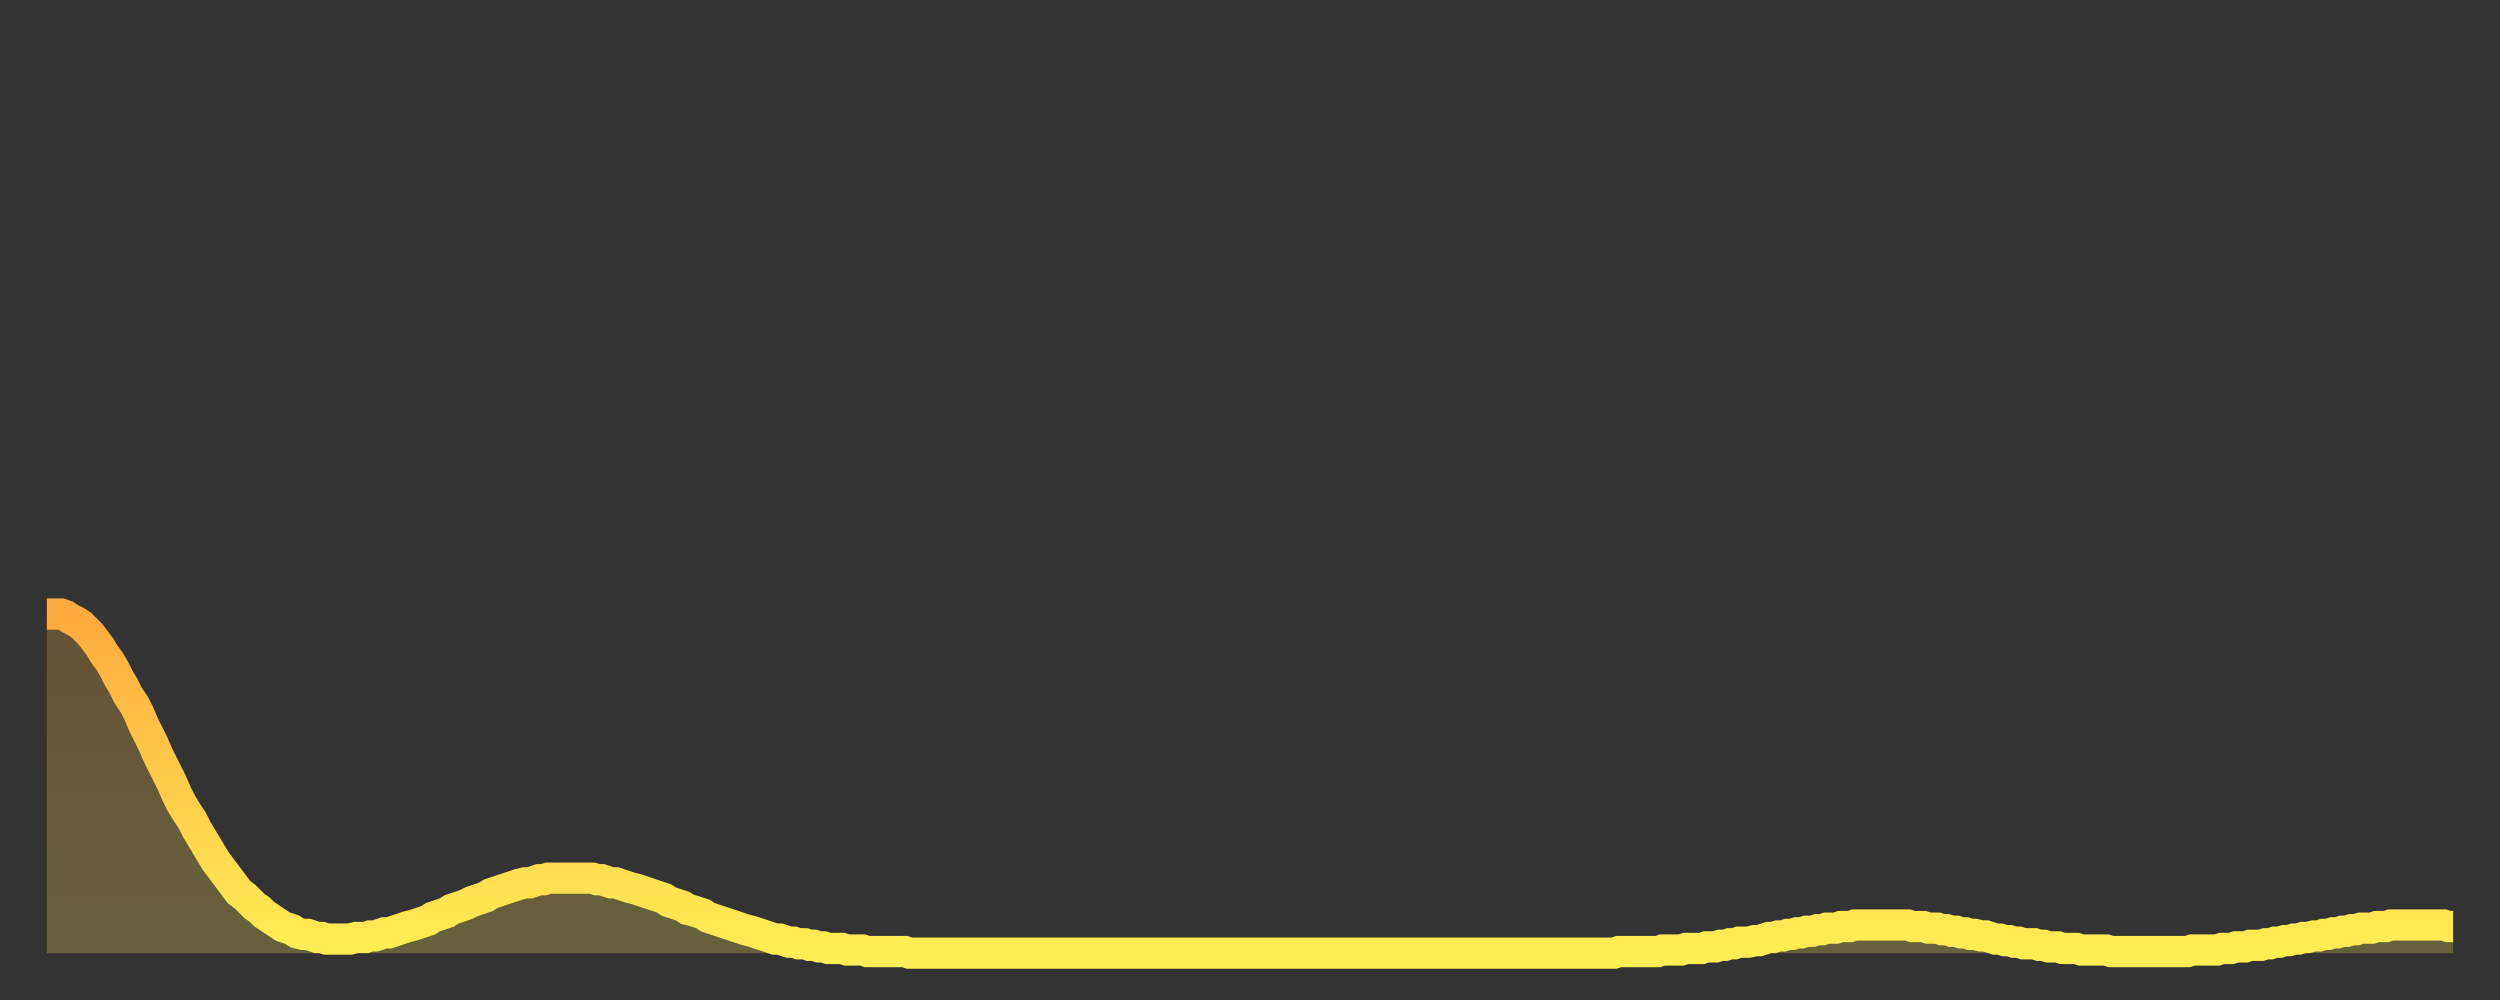 <?xml version="1.0" encoding="utf-8" ?>
<svg baseProfile="full" height="64" version="1.1" width="160" xmlns="http://www.w3.org/2000/svg" xmlns:ev="http://www.w3.org/2001/xml-events" xmlns:xlink="http://www.w3.org/1999/xlink"><rect width="100%" height="100%" fill="#333333" stroke="none"/><defs><linearGradient id="id305728" x1="0" x2="0" y1="0" y2="1"><stop offset="0%" stop-color="#ffaa3e" /><stop offset="50%" stop-color="#ffcc4a" /><stop offset="100%" stop-color="#ffee55" /></linearGradient></defs><g transform="translate(3,3)"><g><path d="M 0.0 36.3 L 0.3 36.3 0.6 36.3 0.9 36.3 1.2 36.4 1.5 36.6 1.9 36.8 2.2 37.0 2.5 37.3 2.8 37.6 3.1 38.0 3.4 38.4 3.7 38.9 4.0 39.3 4.3 39.8 4.6 40.4 4.9 40.9 5.2 41.5 5.6 42.1 5.9 42.7 6.2 43.4 6.5 44.0 6.8 44.6 7.1 45.3 7.4 45.9 7.7 46.5 8.0 47.1 8.3 47.8 8.6 48.4 8.9 48.9 9.3 49.5 9.6 50.1 9.9 50.6 10.2 51.1 10.5 51.6 10.8 52.1 11.1 52.5 11.4 52.9 11.7 53.3 12.0 53.7 12.3 54.1 12.7 54.4 13.0 54.7 13.3 55.0 13.6 55.2 13.9 55.5 14.2 55.7 14.5 55.9 14.8 56.1 15.1 56.3 15.4 56.4 15.7 56.5 16.0 56.7 16.4 56.8 16.7 56.8 17.0 56.9 17.3 57.0 17.6 57.0 17.9 57.1 18.2 57.1 18.5 57.1 18.8 57.1 19.1 57.1 19.4 57.1 19.8 57.0 20.1 57.0 20.4 57.0 20.7 56.9 21.0 56.9 21.3 56.8 21.6 56.7 21.9 56.7 22.2 56.6 22.5 56.5 22.8 56.4 23.1 56.3 23.5 56.2 23.8 56.1 24.1 56.0 24.4 55.9 24.7 55.7 25.0 55.6 25.3 55.5 25.6 55.4 25.9 55.2 26.2 55.1 26.5 55.0 26.8 54.9 27.2 54.7 27.5 54.6 27.8 54.5 28.1 54.4 28.4 54.2 28.7 54.1 29.0 54.0 29.3 53.9 29.6 53.8 29.9 53.7 30.2 53.6 30.6 53.5 30.9 53.5 31.2 53.4 31.5 53.3 31.8 53.3 32.1 53.2 32.4 53.2 32.7 53.2 33.0 53.2 33.3 53.2 33.6 53.2 33.9 53.2 34.3 53.2 34.6 53.2 34.9 53.2 35.2 53.3 35.5 53.3 35.8 53.4 36.1 53.5 36.4 53.5 36.7 53.6 37.0 53.7 37.3 53.8 37.7 53.9 38.0 54.0 38.3 54.1 38.6 54.2 38.9 54.3 39.2 54.4 39.5 54.5 39.8 54.7 40.1 54.8 40.4 54.9 40.7 55.0 41.0 55.2 41.4 55.3 41.7 55.4 42.0 55.5 42.3 55.7 42.6 55.8 42.9 55.9 43.2 56.0 43.5 56.1 43.8 56.2 44.1 56.3 44.4 56.4 44.7 56.5 45.1 56.6 45.4 56.7 45.7 56.8 46.0 56.9 46.3 57.0 46.6 57.1 46.9 57.1 47.2 57.2 47.5 57.3 47.8 57.3 48.1 57.4 48.5 57.4 48.8 57.5 49.1 57.5 49.4 57.6 49.7 57.6 50.0 57.7 50.3 57.7 50.6 57.7 50.9 57.7 51.2 57.8 51.5 57.8 51.8 57.8 52.2 57.8 52.5 57.9 52.8 57.9 53.1 57.9 53.4 57.9 53.7 57.9 54.0 57.9 54.3 57.9 54.6 57.9 54.9 57.9 55.2 58.0 55.6 58.0 55.9 58.0 56.2 58.0 56.5 58.0 56.8 58.0 57.1 58.0 57.4 58.0 57.7 58.0 58.0 58.0 58.3 58.0 58.6 58.0 58.9 58.0 59.3 58.0 59.6 58.0 59.9 58.0 60.2 58.0 60.5 58.0 60.8 58.0 61.1 58.0 61.4 58.0 61.7 58.0 62.0 58.0 62.3 58.0 62.6 58.0 63.0 58.0 63.3 58.0 63.6 58.0 63.9 58.0 64.2 58.0 64.5 58.0 64.8 58.0 65.1 58.0 65.4 58.0 65.7 58.0 66.0 58.0 66.4 58.0 66.7 58.0 67.0 58.0 67.3 58.0 67.6 58.0 67.9 58.0 68.2 58.0 68.5 58.0 68.8 58.0 69.1 58.0 69.4 58.0 69.7 58.0 70.1 58.0 70.4 58.0 70.7 58.0 71.0 58.0 71.3 58.0 71.6 58.0 71.9 58.0 72.2 58.0 72.5 58.0 72.8 58.0 73.1 58.0 73.5 58.0 73.8 58.0 74.1 58.0 74.4 58.0 74.7 58.0 75.0 58.0 75.3 58.0 75.6 58.0 75.9 58.0 76.2 58.0 76.5 58.0 76.8 58.0 77.2 58.0 77.5 58.0 77.8 58.0 78.1 58.0 78.4 58.0 78.7 58.0 79.0 58.0 79.3 58.0 79.6 58.0 79.9 58.0 80.2 58.0 80.5 58.0 80.9 58.0 81.2 58.0 81.5 58.0 81.8 58.0 82.1 58.0 82.4 58.0 82.7 58.0 83.0 58.0 83.3 58.0 83.6 58.0 83.9 58.0 84.3 58.0 84.6 58.0 84.9 58.0 85.2 58.0 85.5 58.0 85.8 58.0 86.1 58.0 86.4 58.0 86.7 58.0 87.0 58.0 87.3 58.0 87.6 58.0 88.0 58.0 88.3 58.0 88.6 58.0 88.9 58.0 89.2 58.0 89.5 58.0 89.8 58.0 90.1 58.0 90.4 58.0 90.7 58.0 91.0 58.0 91.4 58.0 91.7 58.0 92.0 58.0 92.3 58.0 92.6 58.0 92.9 58.0 93.2 58.0 93.5 58.0 93.8 58.0 94.1 58.0 94.4 58.0 94.7 58.0 95.1 58.0 95.4 58.0 95.7 58.0 96.0 58.0 96.3 58.0 96.6 58.0 96.9 58.0 97.2 58.0 97.5 58.0 97.8 58.0 98.1 58.0 98.4 58.0 98.8 58.0 99.1 58.0 99.4 58.0 99.7 58.0 100.0 58.0 100.3 58.0 100.6 57.9 100.9 57.9 101.2 57.9 101.5 57.9 101.8 57.9 102.2 57.9 102.5 57.9 102.8 57.9 103.1 57.9 103.4 57.8 103.7 57.8 104.0 57.8 104.3 57.8 104.6 57.8 104.9 57.7 105.2 57.7 105.5 57.7 105.9 57.7 106.2 57.6 106.5 57.6 106.8 57.6 107.1 57.5 107.4 57.5 107.7 57.4 108.0 57.4 108.3 57.3 108.6 57.3 108.9 57.3 109.3 57.2 109.6 57.2 109.9 57.1 110.2 57.0 110.5 57.0 110.8 56.9 111.1 56.9 111.4 56.8 111.7 56.8 112.0 56.7 112.3 56.7 112.6 56.6 113.0 56.6 113.3 56.5 113.6 56.5 113.9 56.4 114.2 56.4 114.5 56.4 114.8 56.3 115.1 56.3 115.4 56.3 115.7 56.2 116.0 56.2 116.3 56.2 116.7 56.2 117.0 56.2 117.3 56.2 117.6 56.2 117.9 56.2 118.2 56.2 118.5 56.2 118.8 56.2 119.1 56.2 119.4 56.3 119.7 56.3 120.1 56.3 120.4 56.4 120.7 56.4 121.0 56.4 121.3 56.5 121.6 56.5 121.9 56.6 122.2 56.6 122.5 56.7 122.8 56.7 123.1 56.8 123.4 56.8 123.8 56.9 124.1 56.9 124.4 57.0 124.7 57.1 125.0 57.1 125.3 57.2 125.6 57.2 125.9 57.3 126.2 57.3 126.5 57.4 126.8 57.4 127.2 57.4 127.5 57.5 127.8 57.5 128.1 57.6 128.4 57.6 128.7 57.6 129.0 57.7 129.3 57.7 129.6 57.7 129.9 57.7 130.2 57.8 130.5 57.8 130.9 57.8 131.2 57.8 131.5 57.8 131.8 57.8 132.1 57.9 132.4 57.9 132.7 57.9 133.0 57.9 133.3 57.9 133.6 57.9 133.9 57.9 134.2 57.9 134.6 57.9 134.9 57.9 135.2 57.9 135.5 57.9 135.8 57.9 136.1 57.9 136.4 57.9 136.7 57.9 137.0 57.9 137.3 57.8 137.6 57.8 138.0 57.8 138.3 57.8 138.6 57.8 138.9 57.8 139.2 57.7 139.5 57.7 139.8 57.7 140.1 57.6 140.4 57.6 140.7 57.6 141.0 57.5 141.3 57.5 141.7 57.5 142.0 57.4 142.3 57.4 142.6 57.3 142.9 57.3 143.2 57.2 143.5 57.2 143.8 57.1 144.1 57.1 144.4 57.0 144.7 57.0 145.1 56.9 145.4 56.9 145.7 56.8 146.0 56.8 146.3 56.7 146.6 56.7 146.9 56.6 147.2 56.6 147.5 56.5 147.8 56.5 148.1 56.4 148.4 56.4 148.8 56.4 149.1 56.3 149.4 56.3 149.7 56.3 150.0 56.2 150.3 56.2 150.6 56.2 150.9 56.2 151.2 56.2 151.5 56.2 151.8 56.2 152.1 56.2 152.5 56.2 152.8 56.2 153.1 56.2 153.4 56.2 153.7 56.3 154.0 56.3" fill="none" id="graph-curve" opacity="1" stroke="url(#id305728)" stroke-width="2" /><path d="M 0 58 L 0.0 36.3 0.3 36.3 0.6 36.3 0.9 36.3 1.2 36.4 1.5 36.6 1.9 36.8 2.2 37.0 2.5 37.3 2.8 37.6 3.1 38.0 3.4 38.4 3.7 38.9 4.0 39.3 4.3 39.8 4.6 40.4 4.9 40.9 5.2 41.5 5.6 42.1 5.9 42.7 6.2 43.4 6.5 44.0 6.8 44.6 7.1 45.3 7.4 45.9 7.7 46.5 8.0 47.1 8.3 47.8 8.6 48.4 8.9 48.9 9.3 49.5 9.6 50.1 9.9 50.6 10.2 51.1 10.5 51.6 10.8 52.1 11.1 52.5 11.4 52.9 11.7 53.3 12.0 53.7 12.3 54.1 12.7 54.4 13.0 54.7 13.3 55.0 13.6 55.2 13.9 55.5 14.2 55.7 14.5 55.9 14.8 56.1 15.1 56.3 15.4 56.4 15.7 56.5 16.0 56.7 16.4 56.8 16.7 56.8 17.0 56.9 17.3 57.0 17.6 57.0 17.9 57.1 18.2 57.1 18.5 57.1 18.8 57.1 19.1 57.1 19.4 57.1 19.8 57.0 20.1 57.0 20.4 57.0 20.7 56.9 21.0 56.9 21.3 56.8 21.6 56.7 21.9 56.7 22.2 56.6 22.5 56.5 22.8 56.4 23.1 56.3 23.5 56.2 23.8 56.1 24.1 56.0 24.4 55.9 24.7 55.7 25.0 55.6 25.3 55.5 25.6 55.4 25.9 55.2 26.2 55.1 26.5 55.0 26.8 54.9 27.2 54.7 27.5 54.6 27.8 54.5 28.1 54.4 28.4 54.2 28.7 54.1 29.0 54.0 29.3 53.9 29.6 53.8 29.9 53.7 30.2 53.6 30.6 53.5 30.9 53.5 31.2 53.4 31.5 53.3 31.8 53.3 32.1 53.2 32.4 53.2 32.7 53.2 33.0 53.2 33.3 53.2 33.6 53.2 33.9 53.2 34.3 53.2 34.6 53.2 34.9 53.2 35.2 53.3 35.5 53.3 35.8 53.4 36.1 53.5 36.4 53.5 36.7 53.6 37.0 53.7 37.3 53.8 37.7 53.9 38.0 54.0 38.3 54.1 38.6 54.2 38.9 54.3 39.2 54.4 39.5 54.5 39.8 54.7 40.1 54.8 40.4 54.9 40.7 55.0 41.0 55.2 41.4 55.3 41.7 55.4 42.0 55.5 42.3 55.7 42.6 55.8 42.9 55.9 43.2 56.0 43.5 56.1 43.8 56.2 44.1 56.3 44.4 56.4 44.7 56.5 45.1 56.6 45.4 56.7 45.7 56.8 46.0 56.9 46.3 57.0 46.6 57.1 46.9 57.1 47.2 57.2 47.5 57.3 47.8 57.3 48.1 57.4 48.5 57.4 48.8 57.5 49.1 57.5 49.4 57.6 49.7 57.6 50.0 57.7 50.3 57.7 50.6 57.7 50.9 57.7 51.2 57.8 51.5 57.8 51.8 57.8 52.2 57.8 52.5 57.9 52.8 57.9 53.1 57.9 53.4 57.9 53.7 57.9 54.0 57.9 54.3 57.9 54.6 57.9 54.9 57.9 55.2 58.0 55.6 58.0 55.9 58.0 56.2 58.0 56.5 58.0 56.8 58.0 57.1 58.0 57.4 58.0 57.7 58.0 58.0 58.0 58.3 58.0 58.6 58.0 58.9 58.0 59.3 58.0 59.6 58.0 59.9 58.0 60.2 58.0 60.5 58.0 60.8 58.0 61.1 58.0 61.4 58.0 61.7 58.0 62.0 58.0 62.3 58.0 62.6 58.0 63.0 58.0 63.3 58.0 63.6 58.0 63.9 58.0 64.2 58.0 64.5 58.0 64.8 58.0 65.1 58.0 65.4 58.0 65.7 58.0 66.0 58.0 66.4 58.0 66.7 58.0 67.0 58.0 67.3 58.0 67.6 58.0 67.9 58.0 68.2 58.0 68.5 58.0 68.8 58.0 69.1 58.0 69.4 58.0 69.7 58.0 70.1 58.0 70.4 58.0 70.7 58.0 71.0 58.0 71.3 58.0 71.6 58.0 71.9 58.0 72.2 58.0 72.5 58.0 72.8 58.0 73.1 58.0 73.5 58.0 73.8 58.0 74.1 58.0 74.4 58.0 74.7 58.0 75.0 58.0 75.3 58.0 75.6 58.0 75.9 58.0 76.2 58.0 76.5 58.0 76.8 58.0 77.2 58.0 77.5 58.0 77.8 58.0 78.1 58.0 78.4 58.0 78.7 58.0 79.0 58.0 79.3 58.0 79.6 58.0 79.9 58.0 80.2 58.0 80.5 58.0 80.9 58.0 81.2 58.0 81.5 58.0 81.8 58.0 82.1 58.0 82.4 58.0 82.7 58.0 83.0 58.0 83.3 58.0 83.6 58.0 83.9 58.0 84.3 58.0 84.6 58.0 84.9 58.0 85.2 58.0 85.5 58.0 85.8 58.0 86.1 58.0 86.4 58.0 86.7 58.0 87.0 58.0 87.3 58.0 87.6 58.0 88.0 58.0 88.3 58.0 88.6 58.0 88.9 58.0 89.2 58.0 89.5 58.0 89.8 58.0 90.1 58.0 90.4 58.0 90.7 58.0 91.0 58.0 91.4 58.0 91.7 58.0 92.0 58.0 92.3 58.0 92.6 58.0 92.9 58.0 93.2 58.0 93.5 58.0 93.8 58.0 94.1 58.0 94.4 58.0 94.7 58.0 95.1 58.0 95.4 58.0 95.7 58.0 96.0 58.0 96.3 58.0 96.6 58.0 96.9 58.0 97.2 58.0 97.5 58.0 97.8 58.0 98.1 58.0 98.4 58.0 98.8 58.0 99.1 58.0 99.4 58.0 99.7 58.0 100.0 58.0 100.3 58.0 100.6 57.9 100.9 57.9 101.2 57.9 101.5 57.9 101.8 57.9 102.2 57.9 102.5 57.9 102.8 57.9 103.1 57.9 103.4 57.8 103.7 57.8 104.0 57.8 104.3 57.8 104.6 57.8 104.9 57.7 105.2 57.7 105.5 57.7 105.9 57.7 106.2 57.6 106.5 57.6 106.8 57.6 107.1 57.5 107.4 57.5 107.7 57.4 108.0 57.4 108.3 57.3 108.6 57.3 108.9 57.3 109.3 57.2 109.6 57.2 109.9 57.1 110.2 57.0 110.5 57.0 110.8 56.9 111.1 56.9 111.4 56.8 111.7 56.8 112.0 56.7 112.3 56.7 112.6 56.6 113.0 56.6 113.3 56.5 113.6 56.5 113.9 56.4 114.2 56.4 114.5 56.4 114.8 56.3 115.1 56.3 115.4 56.3 115.7 56.2 116.0 56.2 116.3 56.2 116.7 56.2 117.0 56.2 117.3 56.2 117.6 56.2 117.9 56.2 118.2 56.2 118.5 56.2 118.8 56.2 119.1 56.2 119.4 56.3 119.7 56.3 120.1 56.3 120.4 56.4 120.7 56.4 121.0 56.4 121.3 56.5 121.6 56.5 121.9 56.6 122.2 56.6 122.5 56.7 122.8 56.7 123.1 56.8 123.4 56.8 123.8 56.9 124.1 56.9 124.4 57.0 124.7 57.1 125.0 57.1 125.3 57.2 125.6 57.2 125.9 57.3 126.2 57.3 126.5 57.4 126.8 57.4 127.2 57.4 127.5 57.5 127.8 57.5 128.1 57.6 128.4 57.6 128.7 57.6 129.0 57.7 129.3 57.7 129.6 57.7 129.9 57.7 130.2 57.8 130.5 57.8 130.9 57.8 131.2 57.8 131.5 57.8 131.8 57.8 132.1 57.9 132.4 57.9 132.7 57.9 133.0 57.9 133.3 57.9 133.6 57.9 133.9 57.9 134.2 57.9 134.6 57.9 134.9 57.9 135.2 57.9 135.5 57.9 135.8 57.9 136.1 57.9 136.4 57.9 136.7 57.9 137.0 57.9 137.3 57.8 137.6 57.8 138.0 57.8 138.3 57.8 138.6 57.8 138.9 57.8 139.2 57.7 139.5 57.7 139.8 57.7 140.1 57.6 140.4 57.6 140.7 57.6 141.0 57.5 141.3 57.5 141.7 57.5 142.0 57.4 142.3 57.4 142.6 57.3 142.9 57.3 143.2 57.2 143.5 57.2 143.8 57.1 144.1 57.1 144.4 57.0 144.7 57.0 145.1 56.9 145.4 56.9 145.7 56.8 146.0 56.8 146.3 56.7 146.6 56.7 146.9 56.6 147.2 56.6 147.5 56.5 147.8 56.5 148.1 56.4 148.4 56.4 148.8 56.4 149.1 56.3 149.4 56.3 149.7 56.3 150.0 56.2 150.3 56.2 150.6 56.2 150.9 56.2 151.2 56.2 151.5 56.2 151.8 56.2 152.1 56.2 152.5 56.2 152.8 56.2 153.1 56.2 153.4 56.2 153.7 56.3 154.0 56.3 154 58" fill="url(#id305728)" fill-opacity=".25" id="graph-shadow" /></g></g></svg>